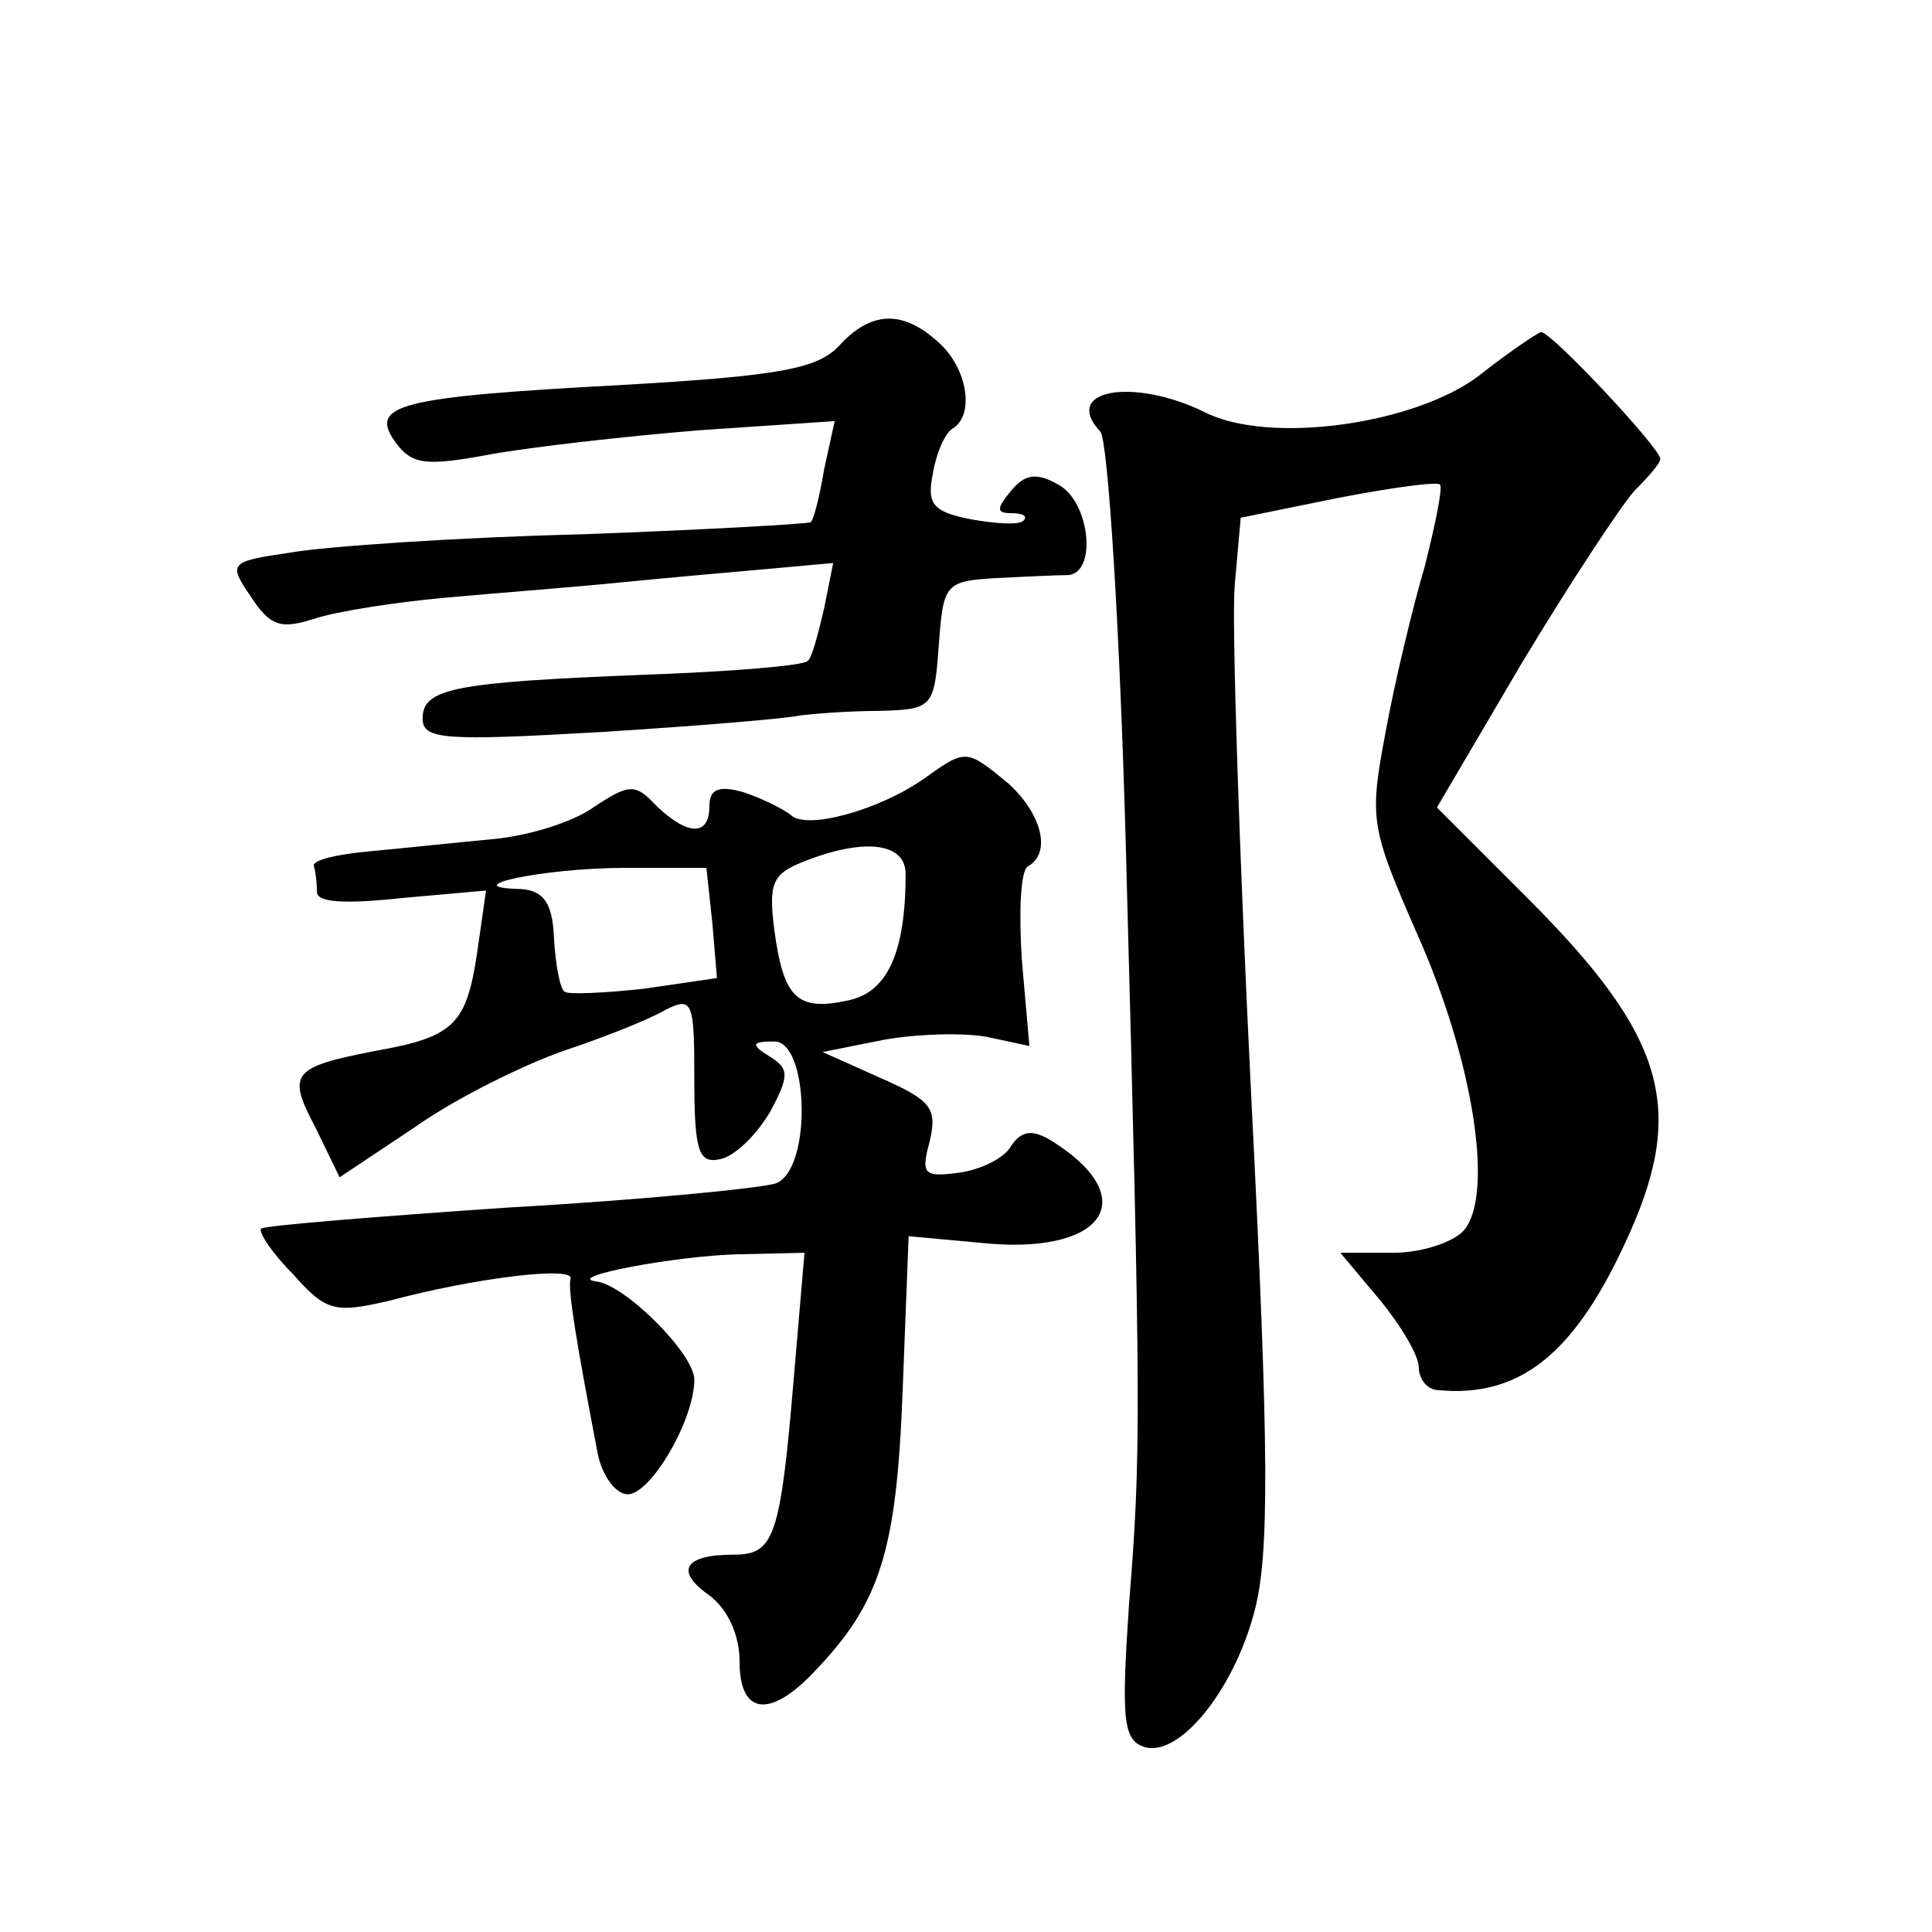 <?xml version="1.0" standalone="no"?>
<!DOCTYPE svg PUBLIC "-//W3C//DTD SVG 20010904//EN"
 "http://www.w3.org/TR/2001/REC-SVG-20010904/DTD/svg10.dtd">
<svg version="1.0" xmlns="http://www.w3.org/2000/svg"
 width="128pt" height="128pt" viewBox="0 0 128 128"
 preserveAspectRatio="xMidYMid meet">
<g transform="translate(0,128) scale(0.1,-0.1)"
fill="#0" stroke="none">
<path d="M556 1051 c-14 -15 -38 -20 -143 -26 -149 -8 -169 -13 -151 -38 11 -15
20 -16 63 -8 28 5 90 12 139 16 l89 6 -7 -32 c-3 -18 -7 -34 -9 -35 -1 -1 -69 -5
-152 -8 -82 -2 -169 -8 -192 -12 -41 -6 -42 -7 -27 -29 13 -20 20 -22 42 -15 15
5 54 11 87 14 33 3 85 7 115 10 30 3 75 7 98 9 l44 4 -6 -30 c-4 -17 -8 -33 -11
-35 -3 -3 -51 -7 -107 -9 -127 -5 -148 -9 -148 -29 0 -14 14 -15 118 -9 64 4 124
9 132 11 8 1 32 3 52 3 36 1 37 2 40 44 3 40 4 42 38 44 19 1 41 2 48 2 19 2 14
49 -7 60 -14 8 -22 7 -31 -4 -10 -12 -10 -15 0 -15 8 0 11 -2 8 -5 -3 -3 -18 -2
-35 1 -25 5 -29 10 -25 30 2 13 8 27 13 30 15 9 10 40 -9 57 -24 22 -45 21 -66
-2z M981 1032 c-42 -33 -140 -47 -183 -25 -47 23 -95 15 -69 -13 5 -5 13 -130 17
-279 10 -374 10 -398 2 -498 -5 -74 -4 -89 9 -94 23 -9 60 36 74 89 10 37 10 104
-2 341 -8 162 -13 314 -11 339 l4 45 64 13 c36 7 66 11 68 9 2 -2 -3 -26 -10 -54
-8 -27 -20 -77 -26 -110 -11 -58 -10 -63 21 -134 37 -83 51 -172 31 -196 -7 -8
-28 -15 -47 -15 l-35 0 26 -31 c14 -17 26 -37 26 -45 0 -8 6 -15 13 -15 53 -5 89
23 123 96 42 89 29 137 -64 230 l-60 60 57 97 c32 53 65 103 74 113 9 9 17 18 17
21 0 7 -72 84 -79 84 -3 -1 -21 -13 -40 -28z M612 764 c-30 -21 -78 -34 -88 -24
-5 4 -19 11 -31 15 -17 5 -23 2 -23 -9 0 -20 -14 -20 -35 0 -14 15 -18 15 -42 -1
-14 -10 -44 -19 -67 -21 -22 -2 -59 -6 -81 -8 -22 -2 -39 -6 -37 -10 1 -3 2 -11
2 -17 0 -7 19 -8 56 -4 l56 5 -6 -42 c-7 -46 -15 -55 -66 -64 -57 -11 -60 -15 -41
-51 l16 -33 51 34 c27 19 72 41 98 50 27 9 57 21 67 27 18 9 19 5 19 -46 0 -48
3 -56 17 -53 10 2 24 16 33 31 13 24 13 29 0 37 -13 8 -12 10 3 10 23 0 25 -85
1 -94 -8 -3 -88 -11 -177 -16 -88 -6 -162 -12 -164 -14 -2 -2 7 -16 21 -30 22 -25
28 -26 63 -18 60 16 123 23 121 15 -2 -7 4 -43 18 -116 3 -15 12 -27 20 -27 15
0 44 49 44 76 0 17 -46 63 -65 65 -22 3 53 17 94 18 l44 1 -7 -82 c-9 -107 -13
-118 -40 -118 -33 0 -39 -11 -16 -27 12 -9 20 -26 20 -44 0 -35 20 -38 50 -6 43
45 54 79 58 185 l4 103 54 -5 c77 -6 100 31 41 68 -13 8 -20 7 -27 -3 -4 -8 -20
-16 -35 -18 -23 -3 -25 -1 -19 21 5 22 1 27 -33 42 l-38 17 40 8 c22 4 53 5 69
2 l28 -6 -5 57 c-2 31 -1 59 4 62 16 9 9 35 -13 55 -28 23 -28 23 -56 3z m-12 -63
c0 -52 -12 -79 -39 -84 -33 -7 -42 2 -48 47 -4 31 -1 37 19 45 40 16 68 13 68 -8z
m-128 -33 l3 -36 -48 -7 c-27 -3 -51 -4 -53 -2 -3 2 -6 18 -7 36 -1 23 -7 31 -22
32 -45 1 15 14 69 14 l54 0 4 -37z"/>
</g>
</svg>
